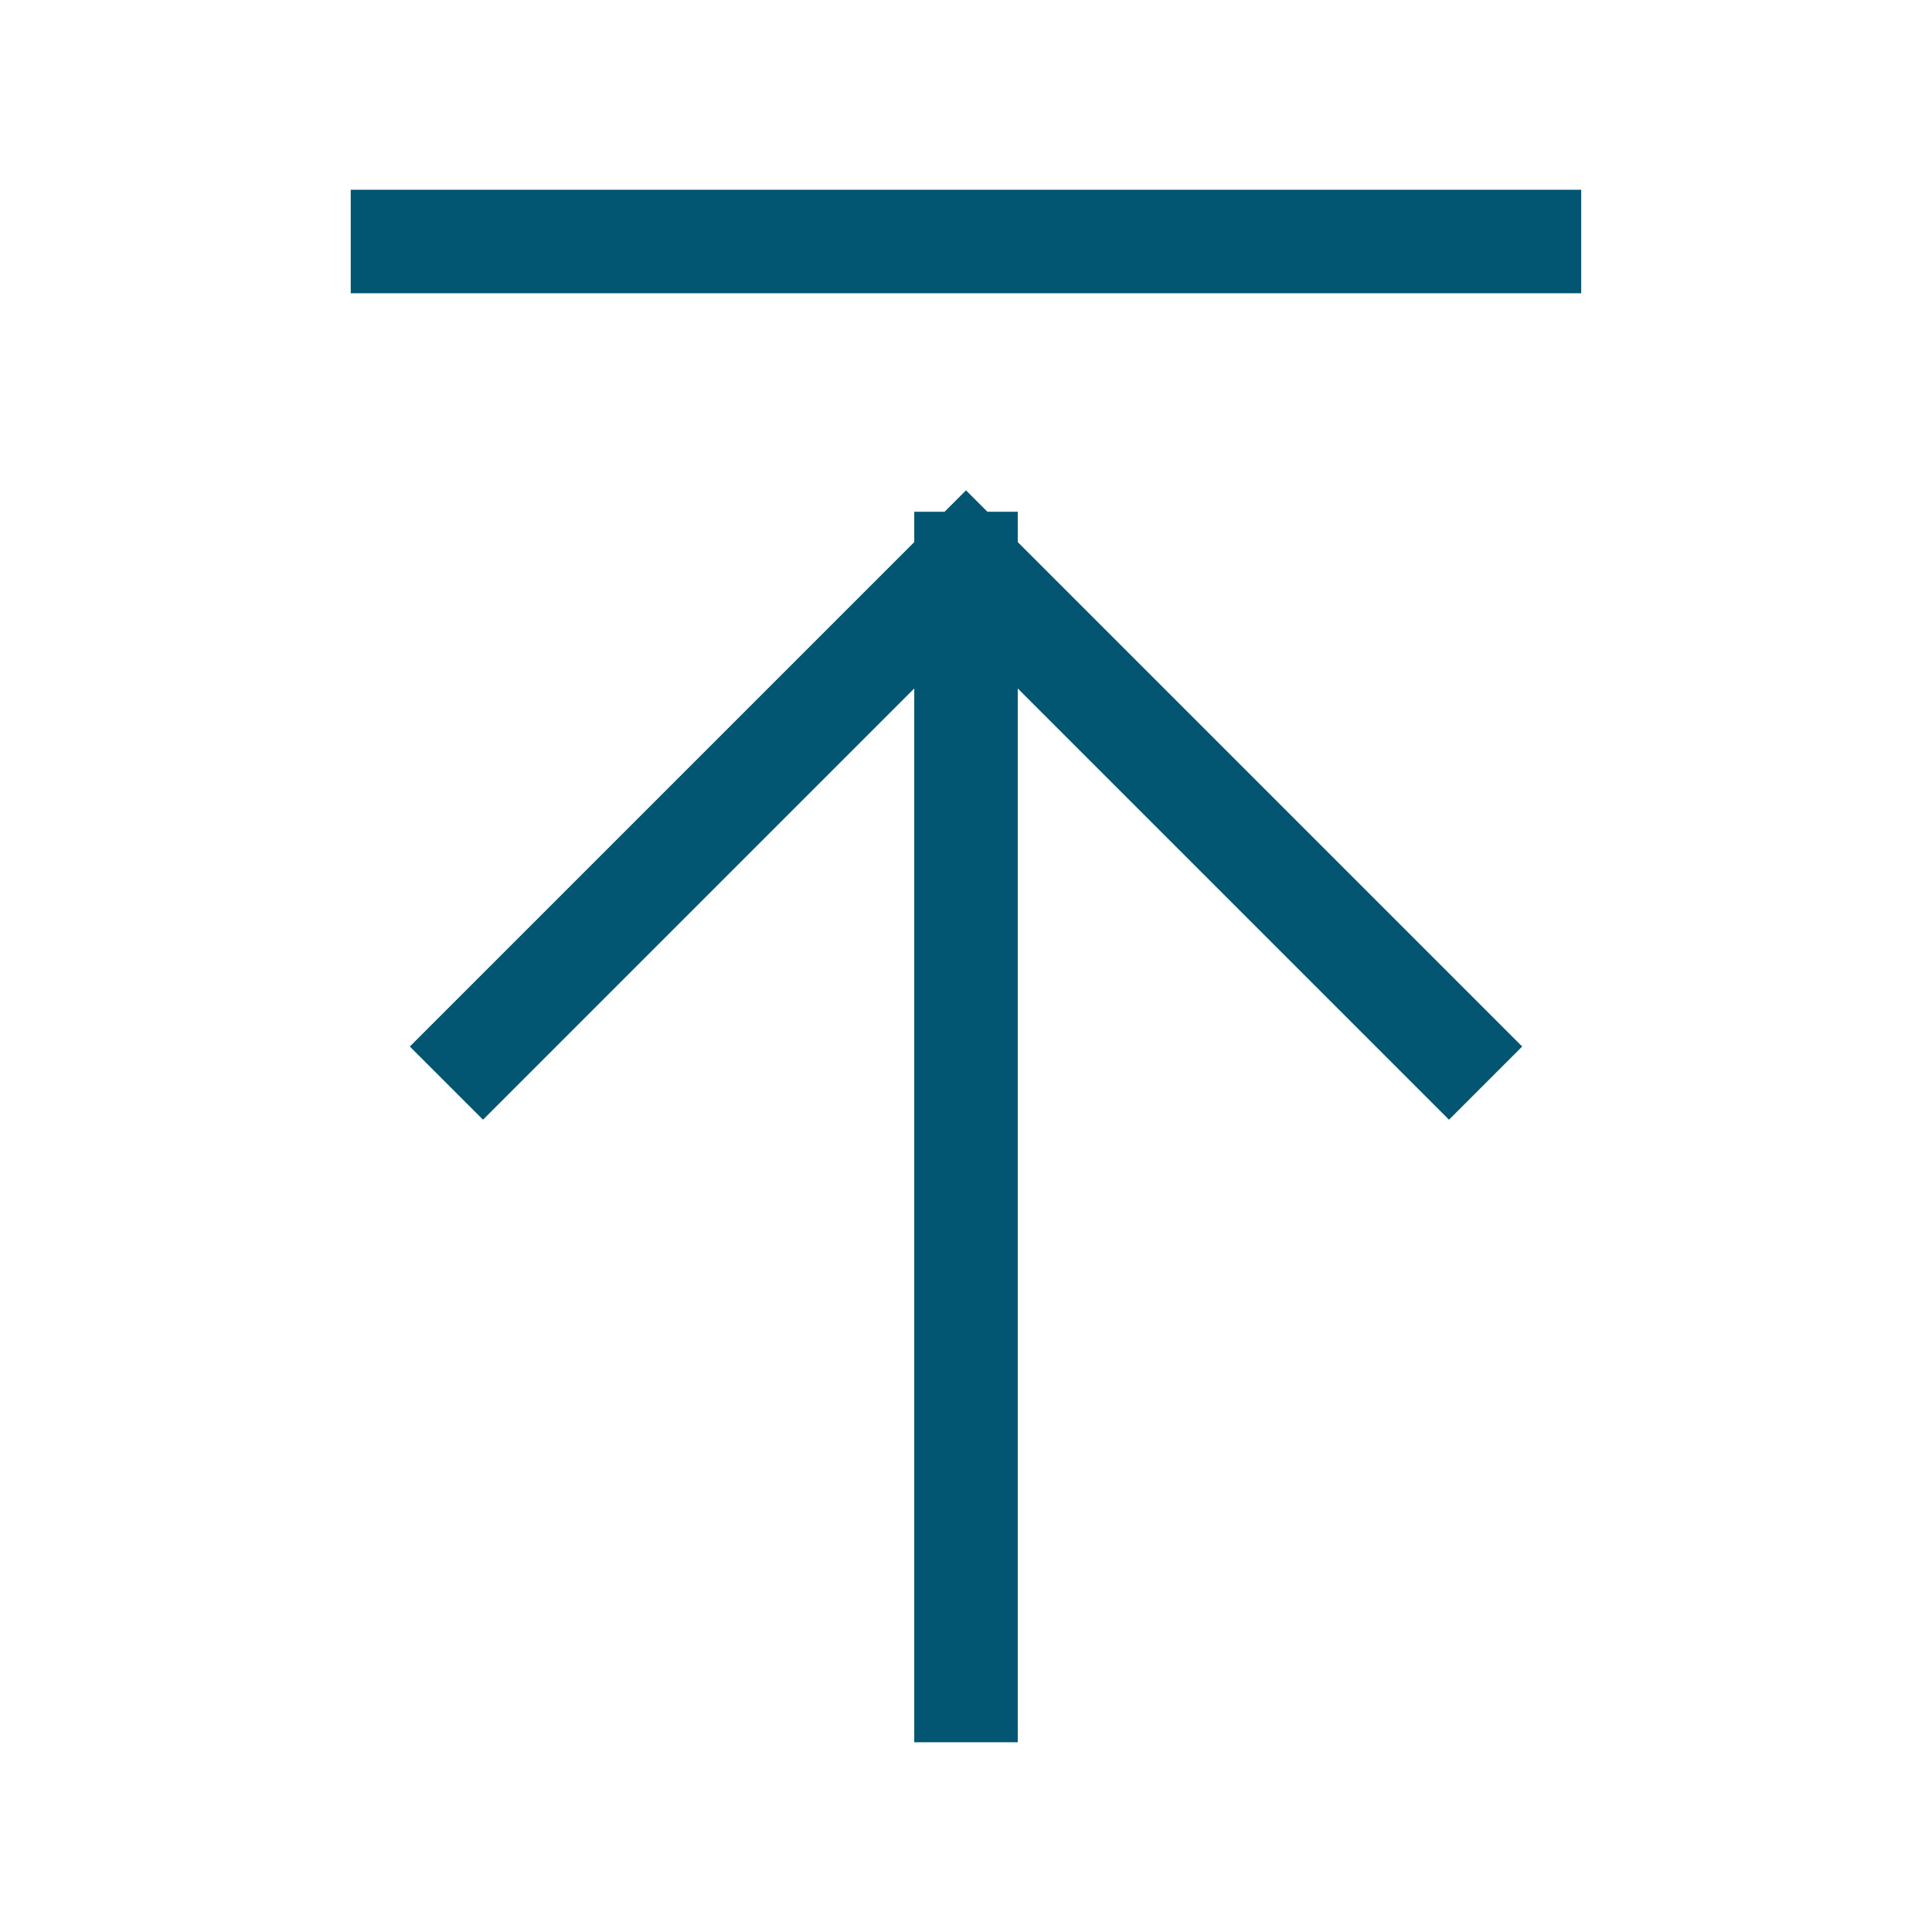 <svg width="28" height="28" viewBox="0 0 28 28" fill="none" xmlns="http://www.w3.org/2000/svg">
<path d="M5.833 3.5H22.166M21 15.167L14 8.167M14 8.167L7 15.167M14 8.167V24.5" stroke="#025672" stroke-width="1.5" stroke-linecap="square" stroke-linejoin="round"/>
</svg>
